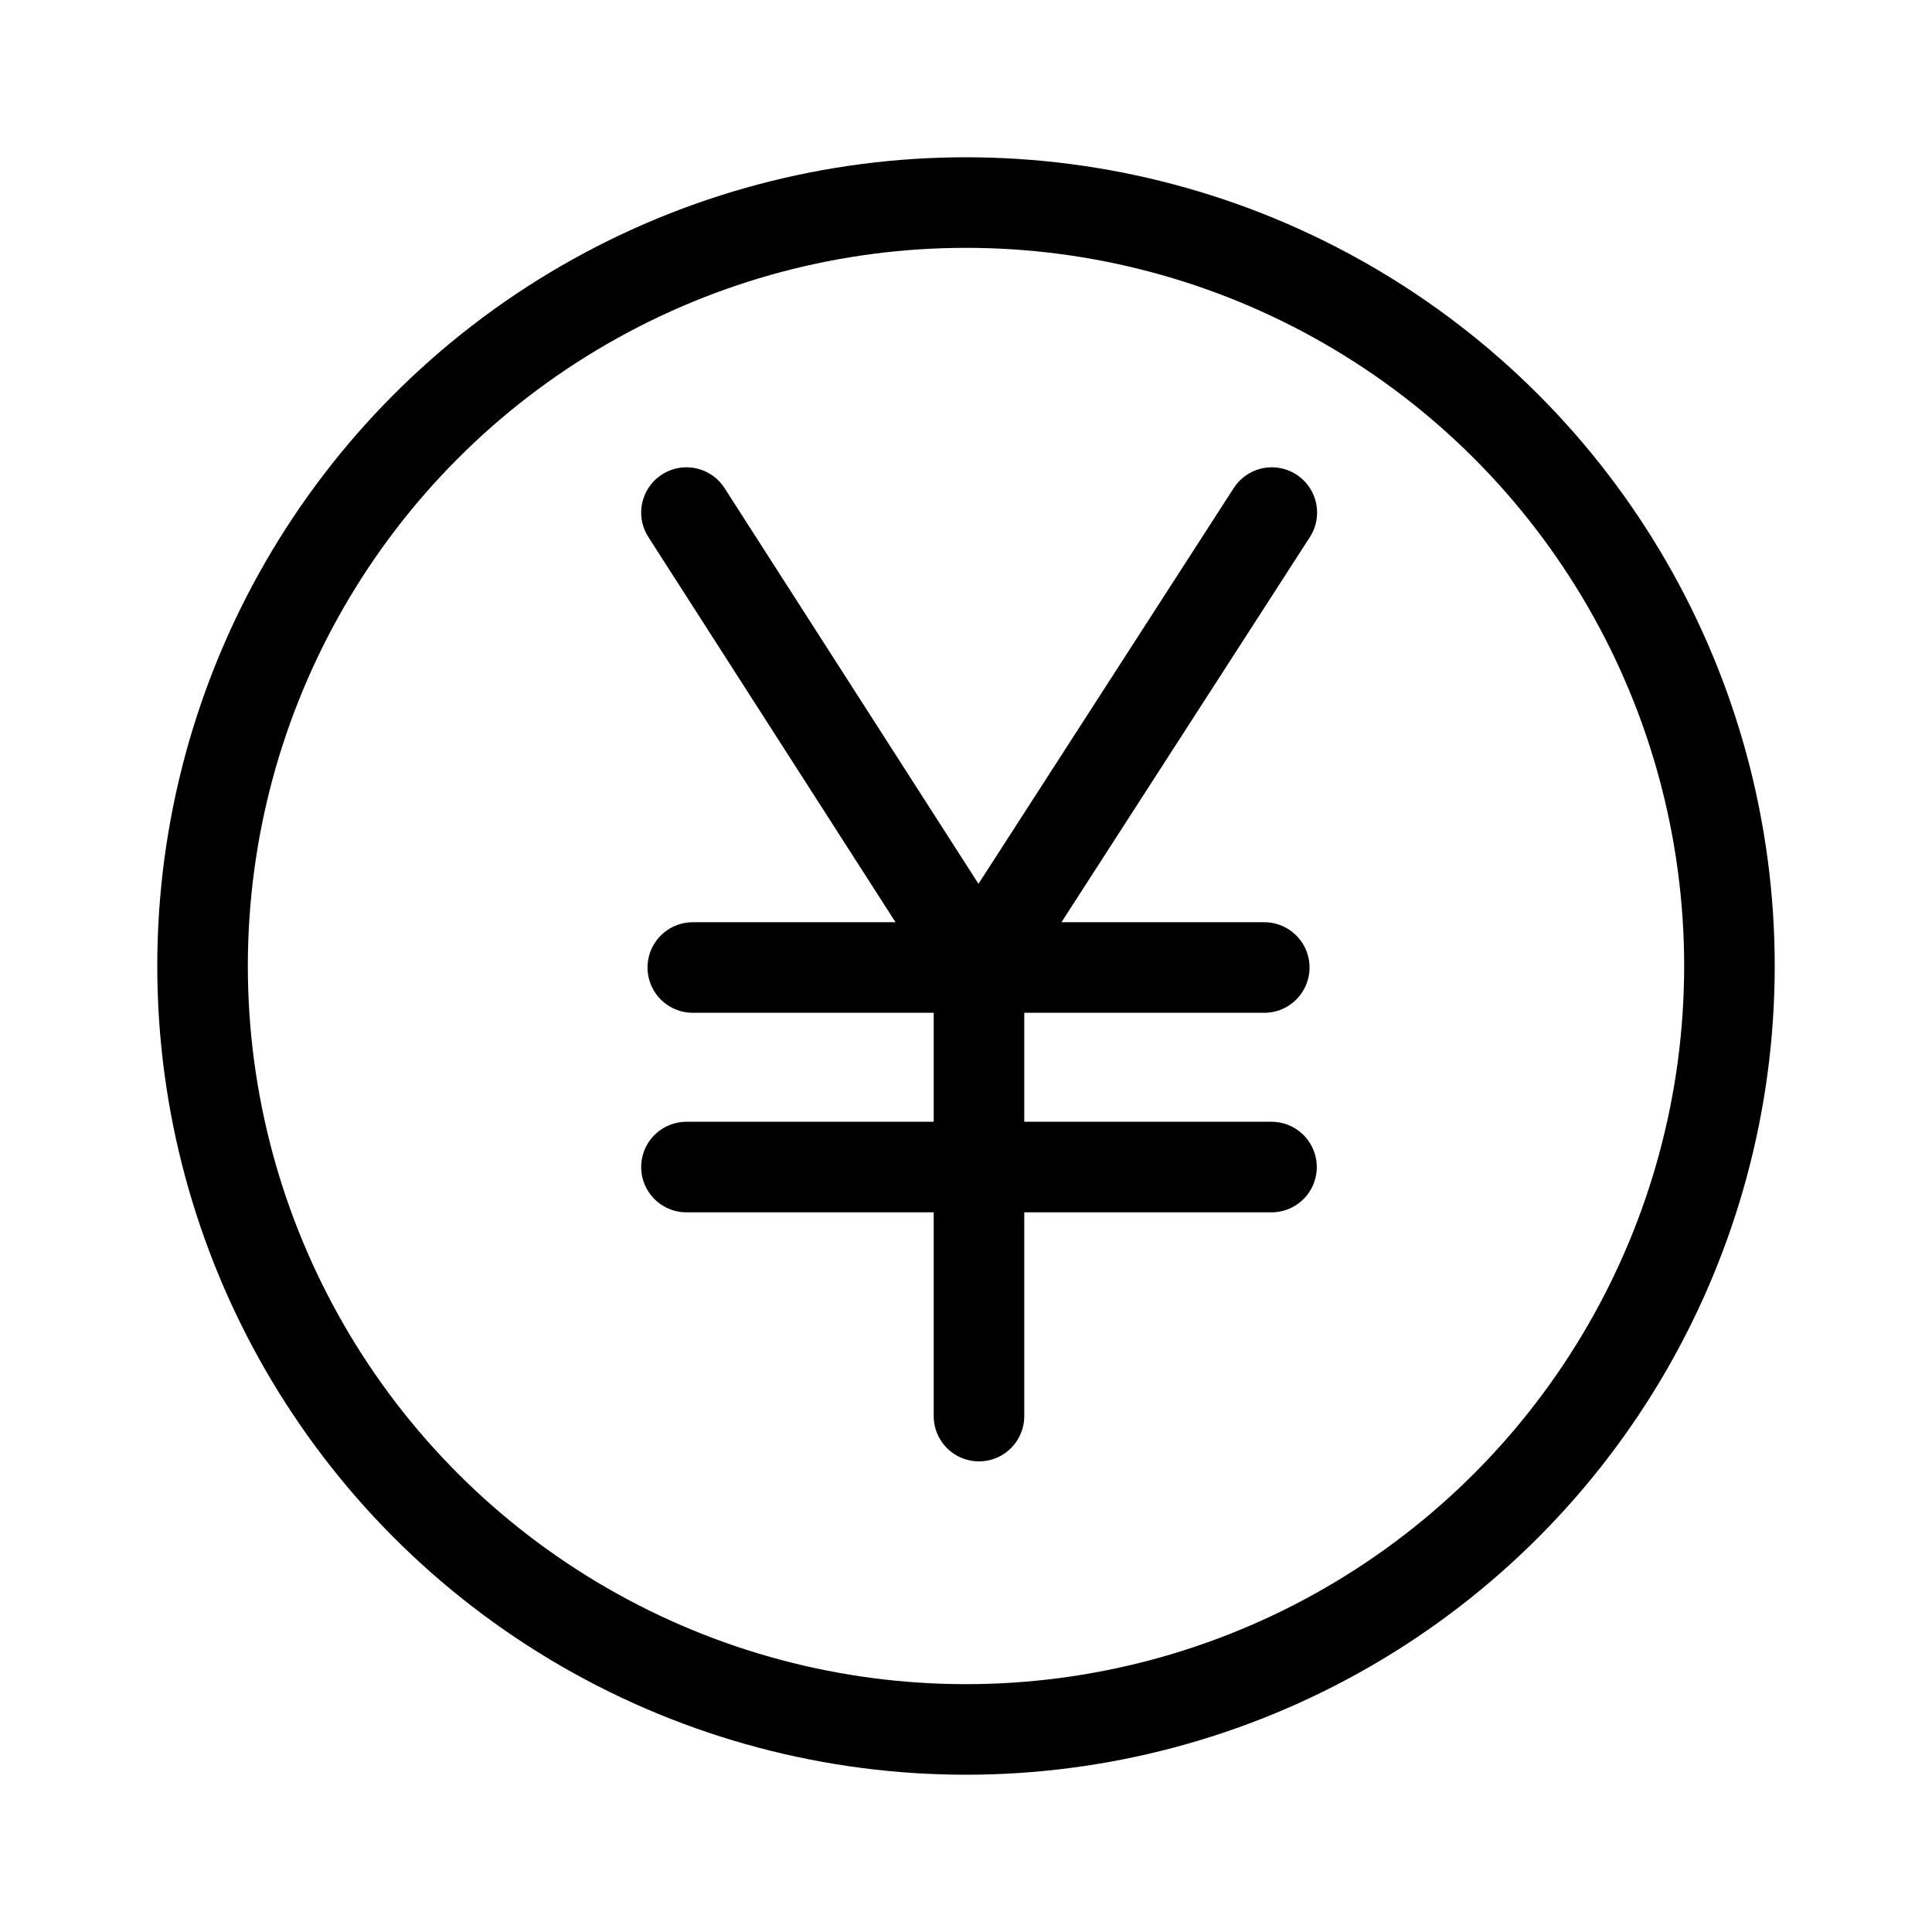 <?xml version="1.0" encoding="utf-8"?>
<svg width="800px" height="800px" viewBox="0 0 64 64" xmlns="http://www.w3.org/2000/svg" stroke-width="3" stroke="#000000" fill="none"><circle cx="32" cy="32" r="25.29"/><polyline points="22.74 16.98 32.41 32.05 42.13 16.98" stroke-linecap="round"/><line x1="32.43" y1="46.91" x2="32.43" y2="32.05" stroke-linecap="round"/><line x1="22.74" y1="38.66" x2="42.12" y2="38.66" stroke-linecap="round"/><line x1="22.95" y1="32.05" x2="41.88" y2="32.05" stroke-linecap="round"/></svg>